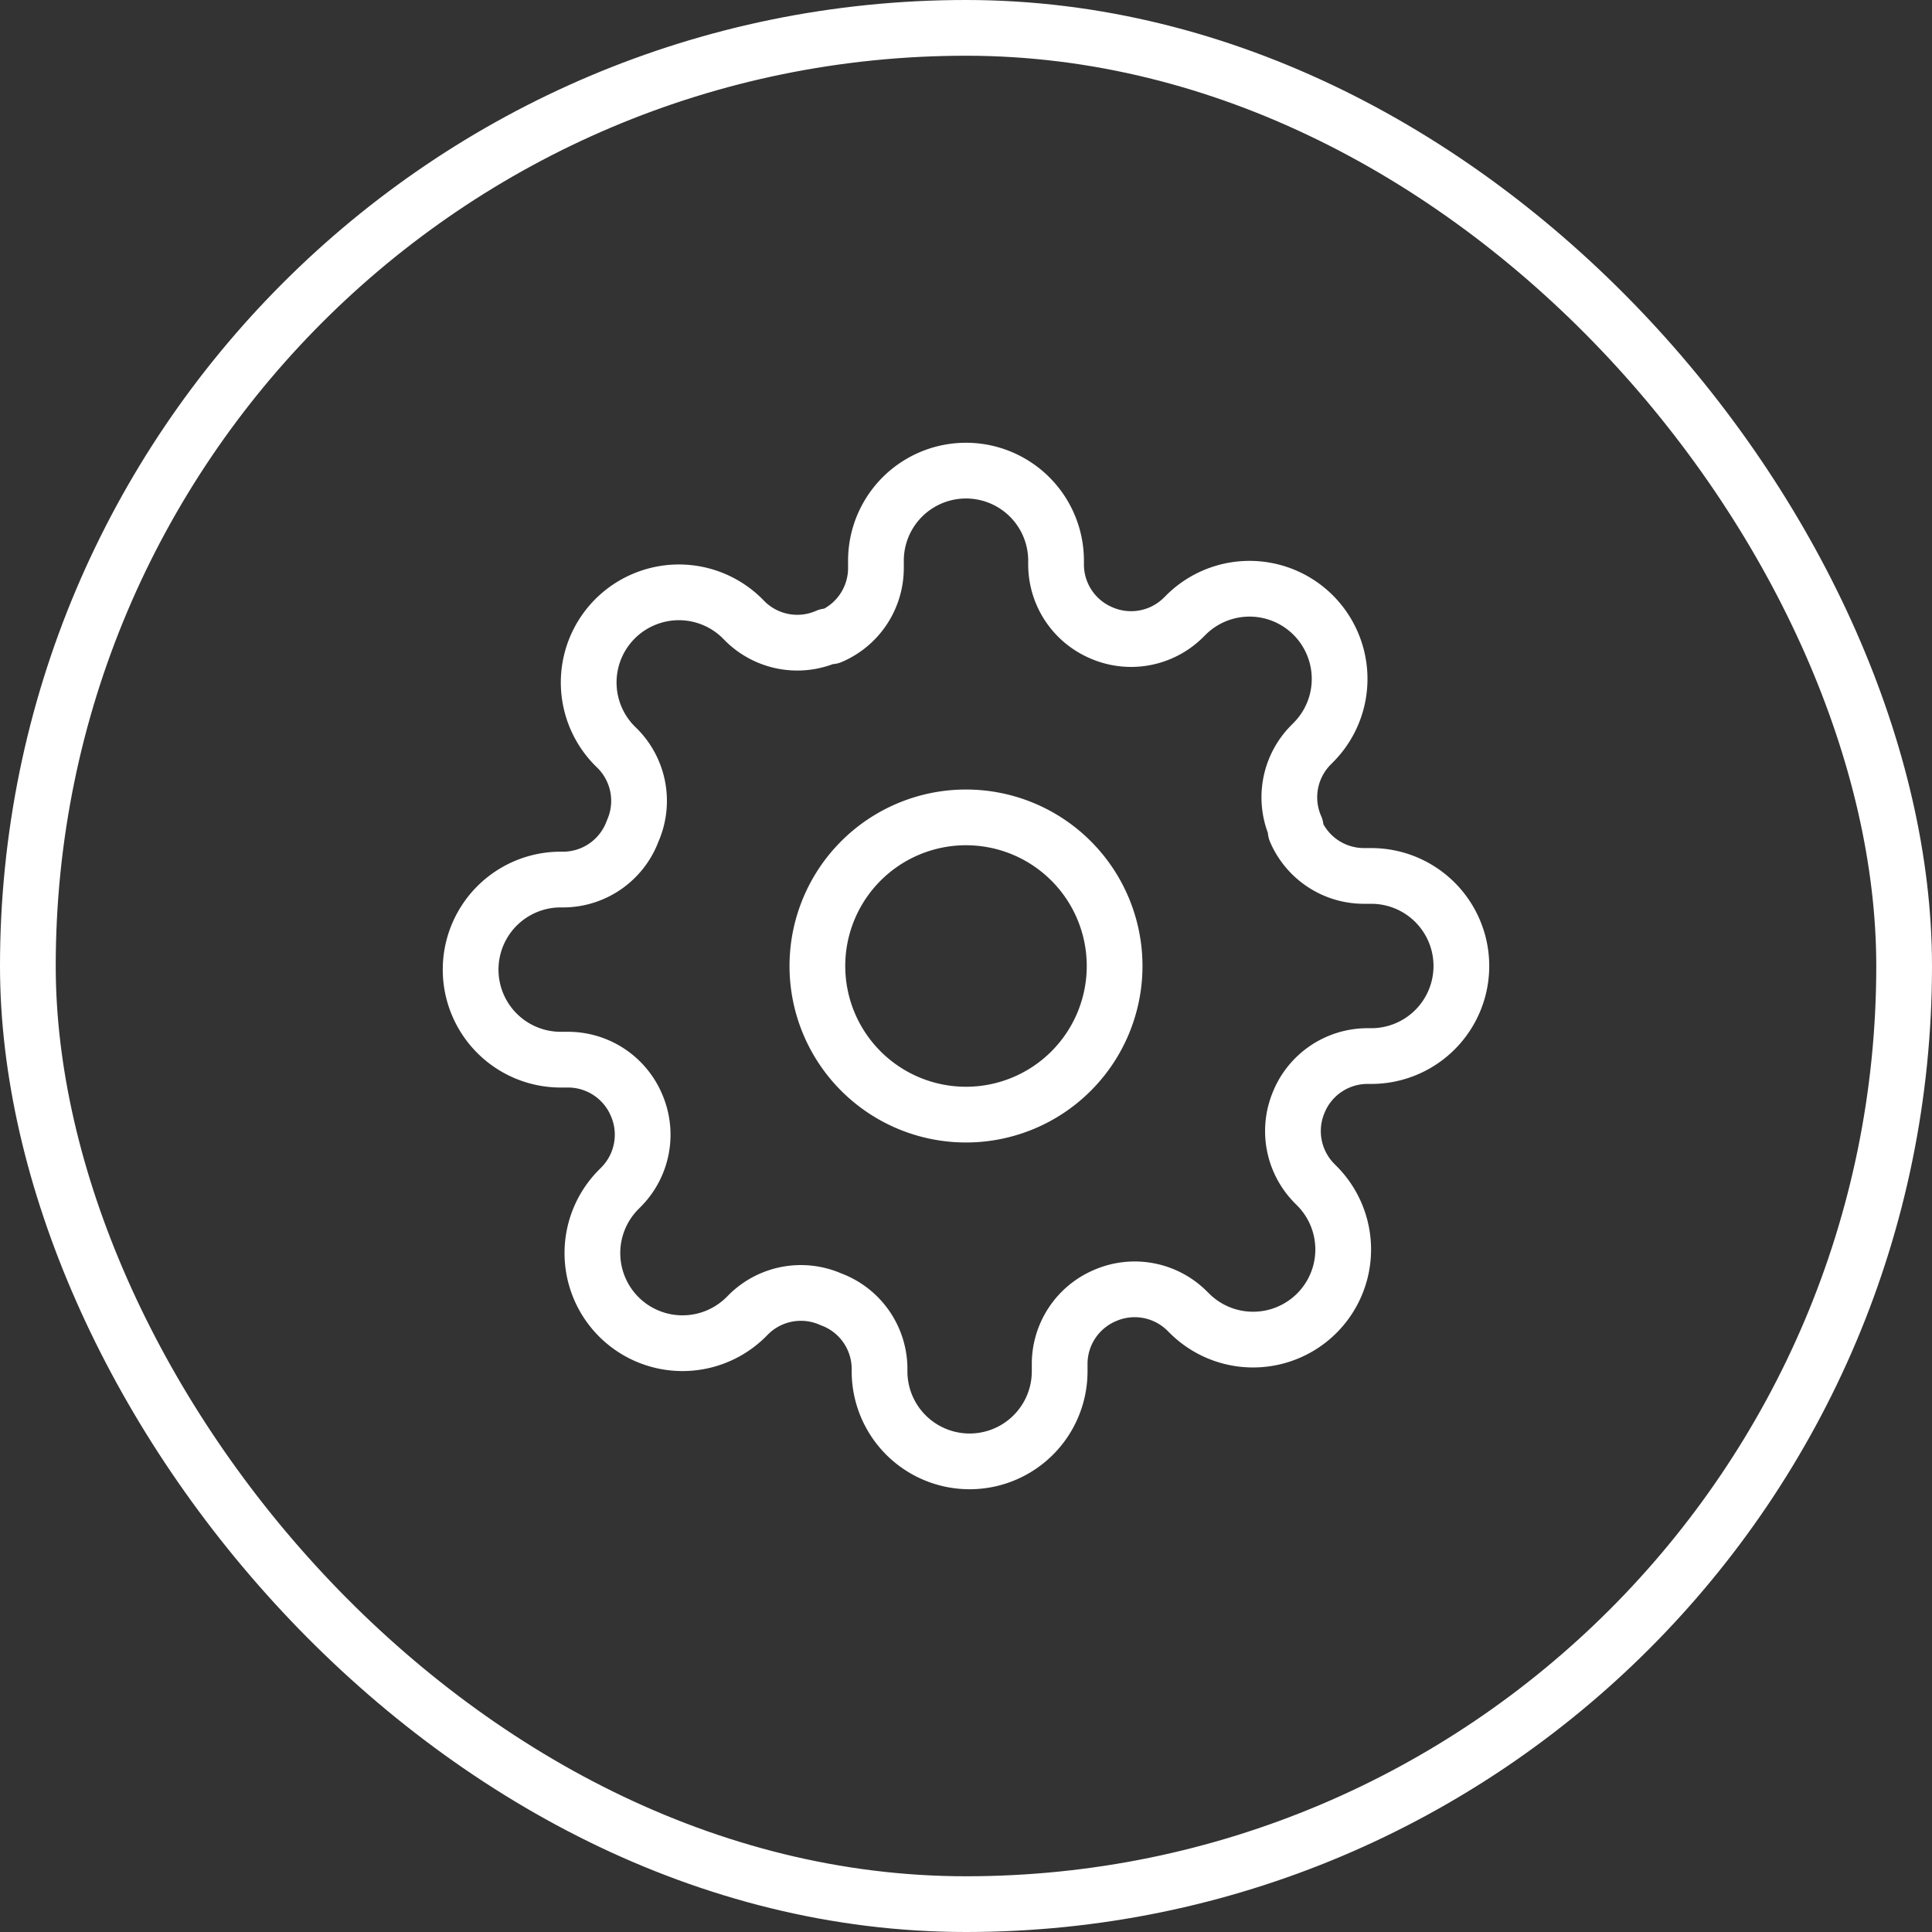 <svg xmlns="http://www.w3.org/2000/svg" width="52" height="52" fill="none"><rect width="100%" height="100%" fill="#333333" stroke="none"/><path stroke="#fff" stroke-linecap="round" stroke-linejoin="round" stroke-width="1.5" d="M26 30a4 4 0 1 0 0-8 4 4 0 0 0 0 8Z"/><path stroke="#fff" stroke-linecap="round" stroke-linejoin="round" stroke-width="1.5" d="M34.97 29.636a2.001 2.001 0 0 0 .4 2.206l.072.073a2.425 2.425 0 1 1-3.43 3.43l-.073-.072a2 2 0 0 0-2.206-.4 2 2 0 0 0-1.212 1.83v.206a2.424 2.424 0 0 1-4.848 0V36.8a2.001 2.001 0 0 0-1.31-1.83 2 2 0 0 0-2.206.4l-.072.072a2.425 2.425 0 1 1-3.43-3.43l.072-.073a2 2 0 0 0 .4-2.206 2 2 0 0 0-1.83-1.212h-.206a2.424 2.424 0 0 1 0-4.848h.109a2.001 2.001 0 0 0 1.83-1.31 2 2 0 0 0-.4-2.206l-.073-.072a2.424 2.424 0 0 1 .787-3.957 2.424 2.424 0 0 1 2.644.526l.072.073a2 2 0 0 0 2.207.4h.096a2 2 0 0 0 1.213-1.83v-.206a2.424 2.424 0 1 1 4.848 0v.109a2 2 0 0 0 1.212 1.83 2 2 0 0 0 2.206-.4l.073-.072a2.424 2.424 0 0 1 3.956.786 2.424 2.424 0 0 1-.526 2.644l-.072.073a2 2 0 0 0-.4 2.206v.097a2 2 0 0 0 1.83 1.212h.206a2.424 2.424 0 1 1 0 4.848h-.11a2 2 0 0 0-1.83 1.212Z"/><rect width="50.5" height="50.5" x=".75" y=".75" stroke="#fff" stroke-width="1.5" rx="25.25"/></svg>